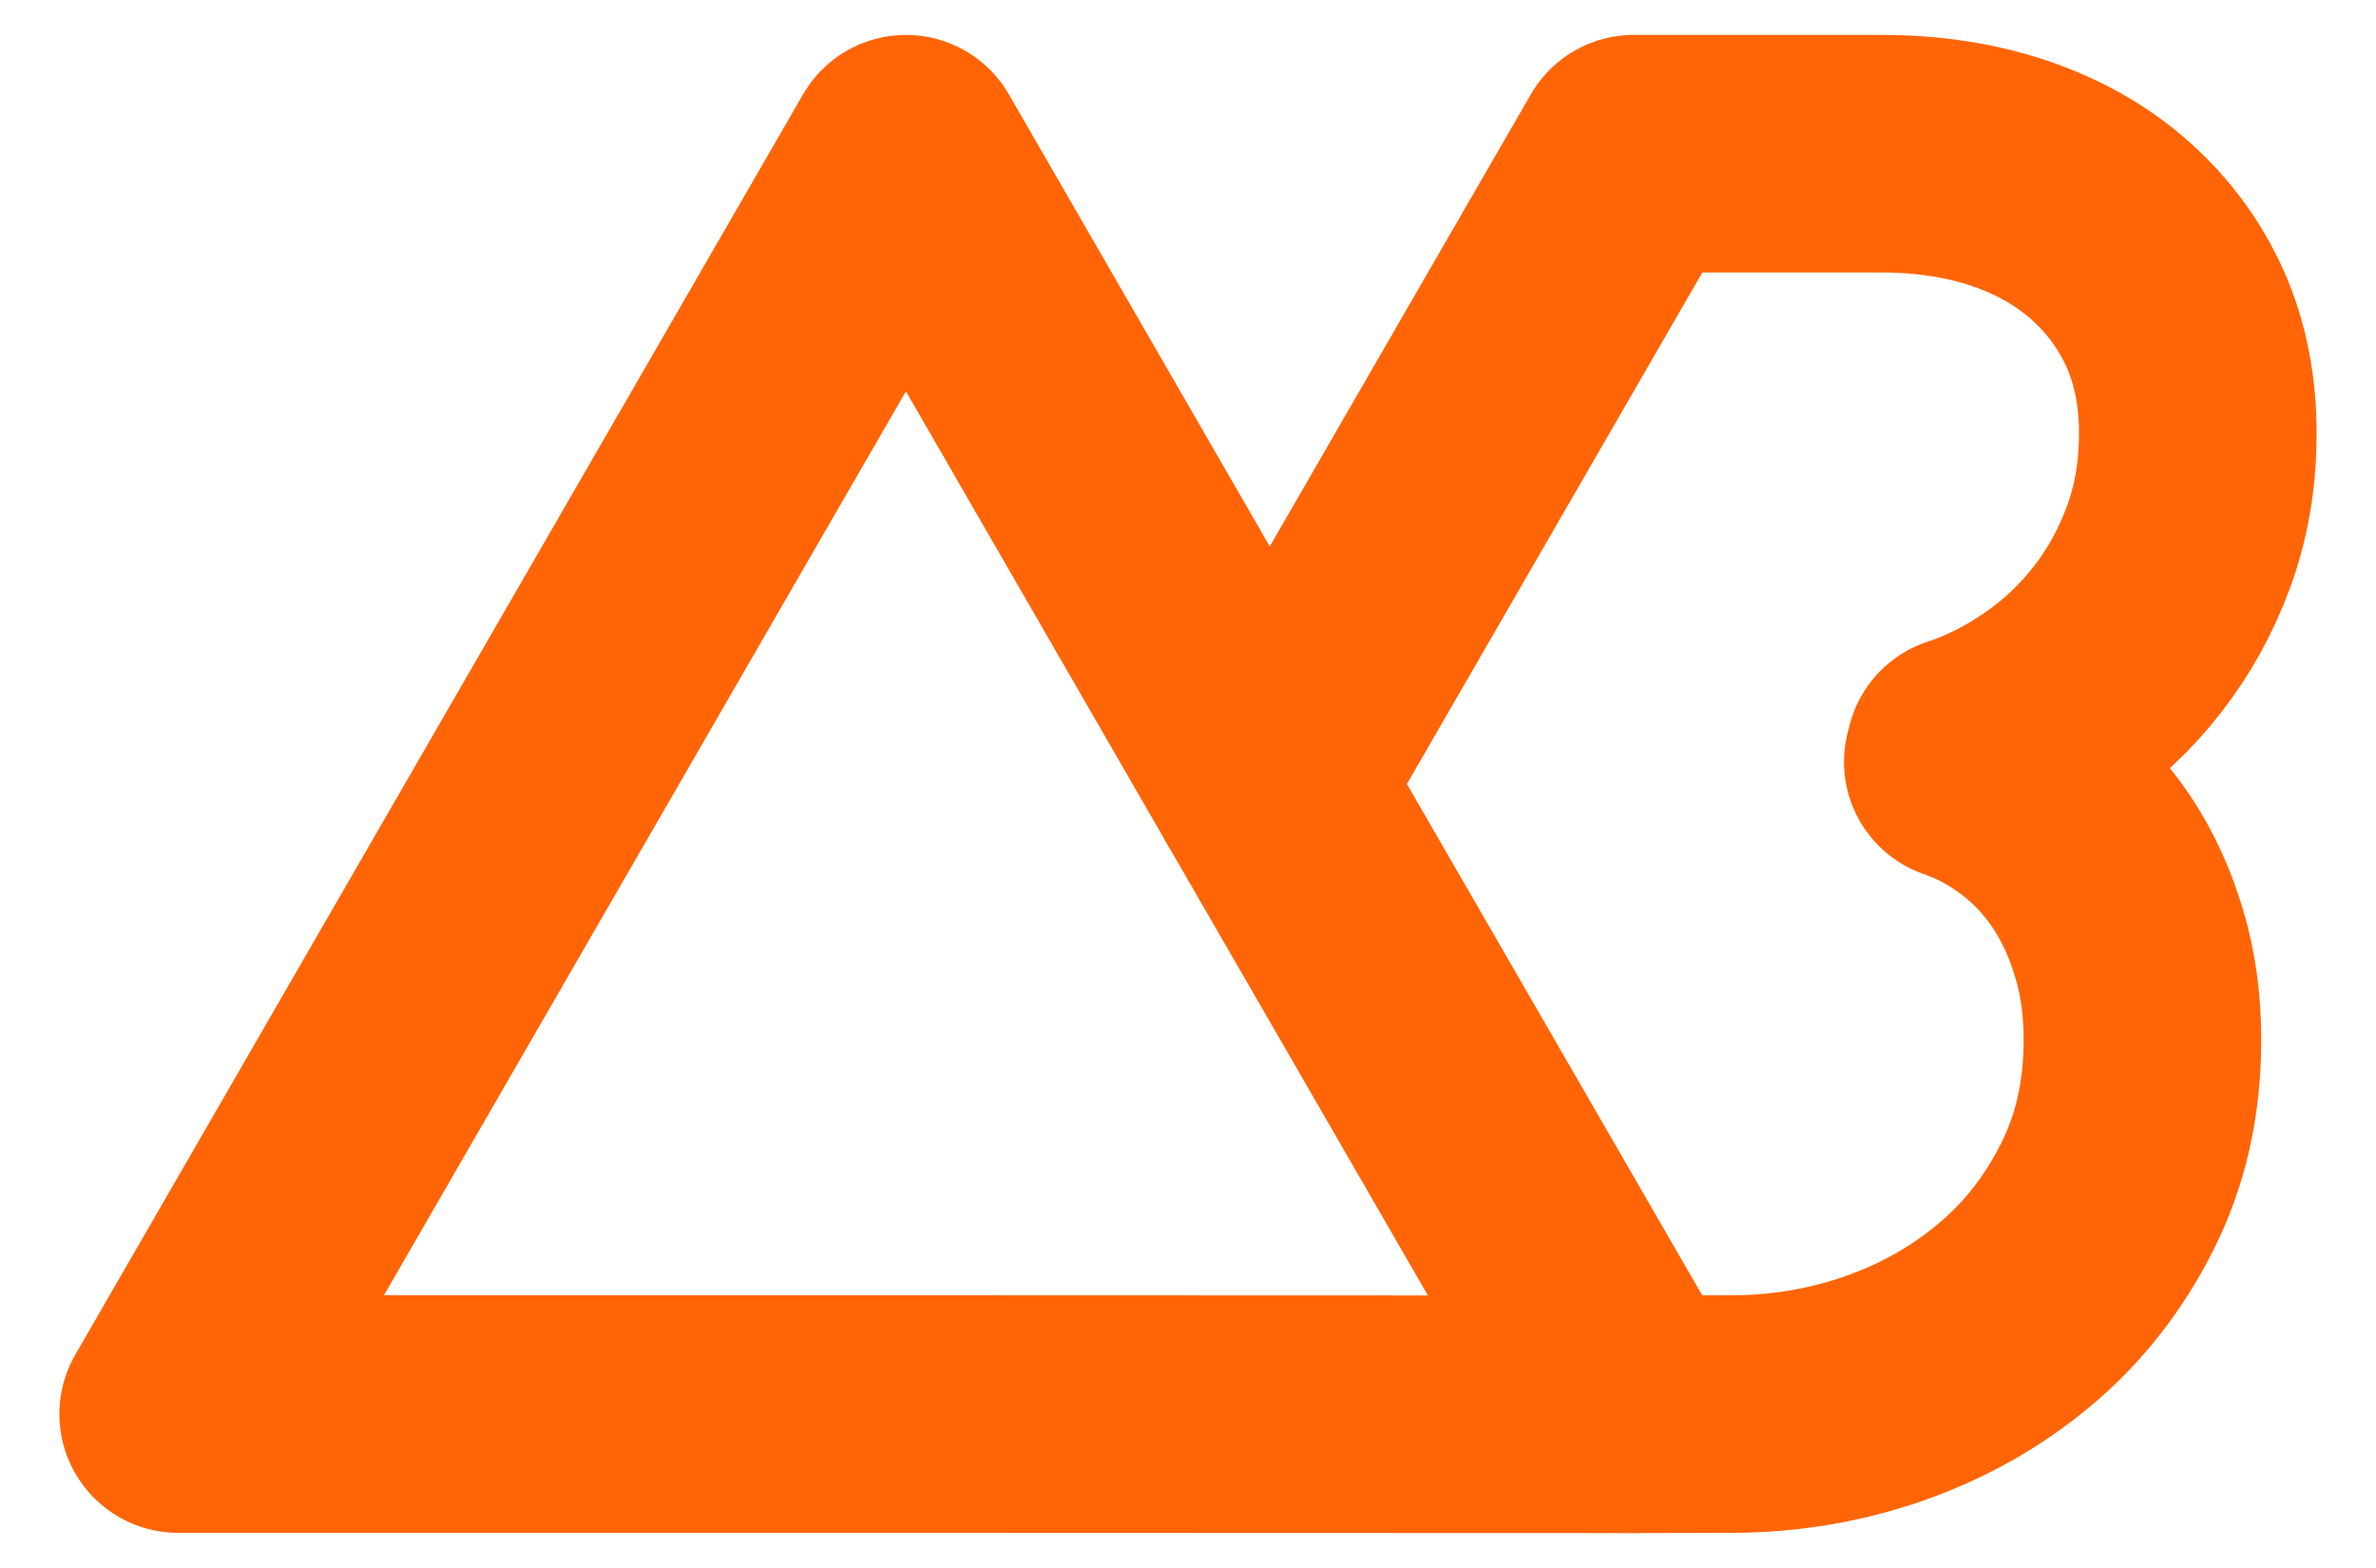 <?xml version="1.0" encoding="UTF-8"?>
<!DOCTYPE svg PUBLIC "-//W3C//DTD SVG 1.1//EN" "http://www.w3.org/Graphics/SVG/1.1/DTD/svg11.dtd">
<!-- Creator: Corel DESIGNER 2020 (64-Bit) -->
<svg xmlns="http://www.w3.org/2000/svg" xml:space="preserve" width="100px" height="66px" version="1.1" style="shape-rendering:geometricPrecision; text-rendering:geometricPrecision; image-rendering:optimizeQuality; fill-rule:evenodd; clip-rule:evenodd"
viewBox="0 0 1000 660"
 xmlns:xlink="http://www.w3.org/1999/xlink"
 xmlns:xodm="http://www.corel.com/coreldraw/odm/2003">
 <defs>
  <style type="text/css">
   <![CDATA[
    .str0 {stroke:#FF6507;stroke-width:100;stroke-linecap:round;stroke-linejoin:round;stroke-miterlimit:22.926}
    .fil0 {fill:none;fill-rule:nonzero}
    .fil1 {fill:#FF6507;fill-rule:nonzero}
   ]]>
  </style>
 </defs>
 <g id="Layer_x0020_1">
  <path class="fil0 str0" d="M534.4 330l153.2 -265.3 104.5 0c19.9,0 38,2.9 54.4,8.5 16.4,5.7 30.3,13.7 41.9,24.1 11.6,10.4 20.7,22.7 27.1,37 6.4,14.4 9.5,30.5 9.5,48.1 0,17.3 -2.7,33.1 -8.1,47.8 -5.4,14.6 -12.6,27.6 -21.7,39.2 -9,11.5 -19.4,21.3 -31.3,29.5 -11.8,8.2 -24.2,14.5 -37,18.7l-0.8 3.1c10.9,3.8 20.9,9.2 30.2,16.4 9.3,7.1 17.3,15.7 24,25.7 6.7,10.1 11.9,21.3 15.7,34 3.8,12.4 5.7,26.1 5.7,40.9 0,24.7 -5,46.7 -14.9,66.2 -9.8,19.4 -22.7,36 -39,49.6 -16.2,13.6 -34.7,23.9 -55.3,31.1 -20.6,7.1 -41.9,10.6 -63.8,10.6l-41.1 0.1"/>
  <g>
   <path class="fil1" d="M381.3 545.2l306.3 0.1 0 100 -306.3 -0.1 0 -100zm0 100c-27.6,0 -50,-22.4 -50,-50 0,-27.6 22.4,-50 50,-50l0 100zm-306.3 -100l306.3 0 0 100 -306.3 0 -43.3 -75 43.3 -25zm0 100c-27.6,0 -50,-22.4 -50,-50 0,-27.6 22.4,-50 50,-50l0 100zm196.4 -290.2l-153.1 265.2 -86.6 -50 153.1 -265.2 0 0 86.6 50zm-86.6 -50c13.9,-23.9 44.4,-32.1 68.3,-18.3 24,13.8 32.2,44.4 18.3,68.3l-86.6 -50zm239.8 -215.3l-153.2 265.3 -86.6 -50 153.2 -265.3 86.6 0 0 50zm-86.6 -50c13.8,-23.9 44.4,-32.1 68.3,-18.3 23.9,13.8 32.1,44.4 18.3,68.3l-86.6 -50zm153.1 315.3l-153.1 -265.3 86.6 -50 153.1 265.3 -86.6 50zm86.6 -50c13.8,23.9 5.7,54.5 -18.3,68.3 -23.9,13.8 -54.5,5.6 -68.3,-18.3l86.6 -50zm66.6 315.3l-153.2 -265.3 86.6 -50 153.2 265.3 -43.3 75 -43.3 -25zm86.6 -50c13.8,23.9 5.6,54.4 -18.3,68.3 -23.9,13.8 -54.5,5.6 -68.3,-18.3l86.6 -50z"/>
  </g>
 </g>
</svg>
